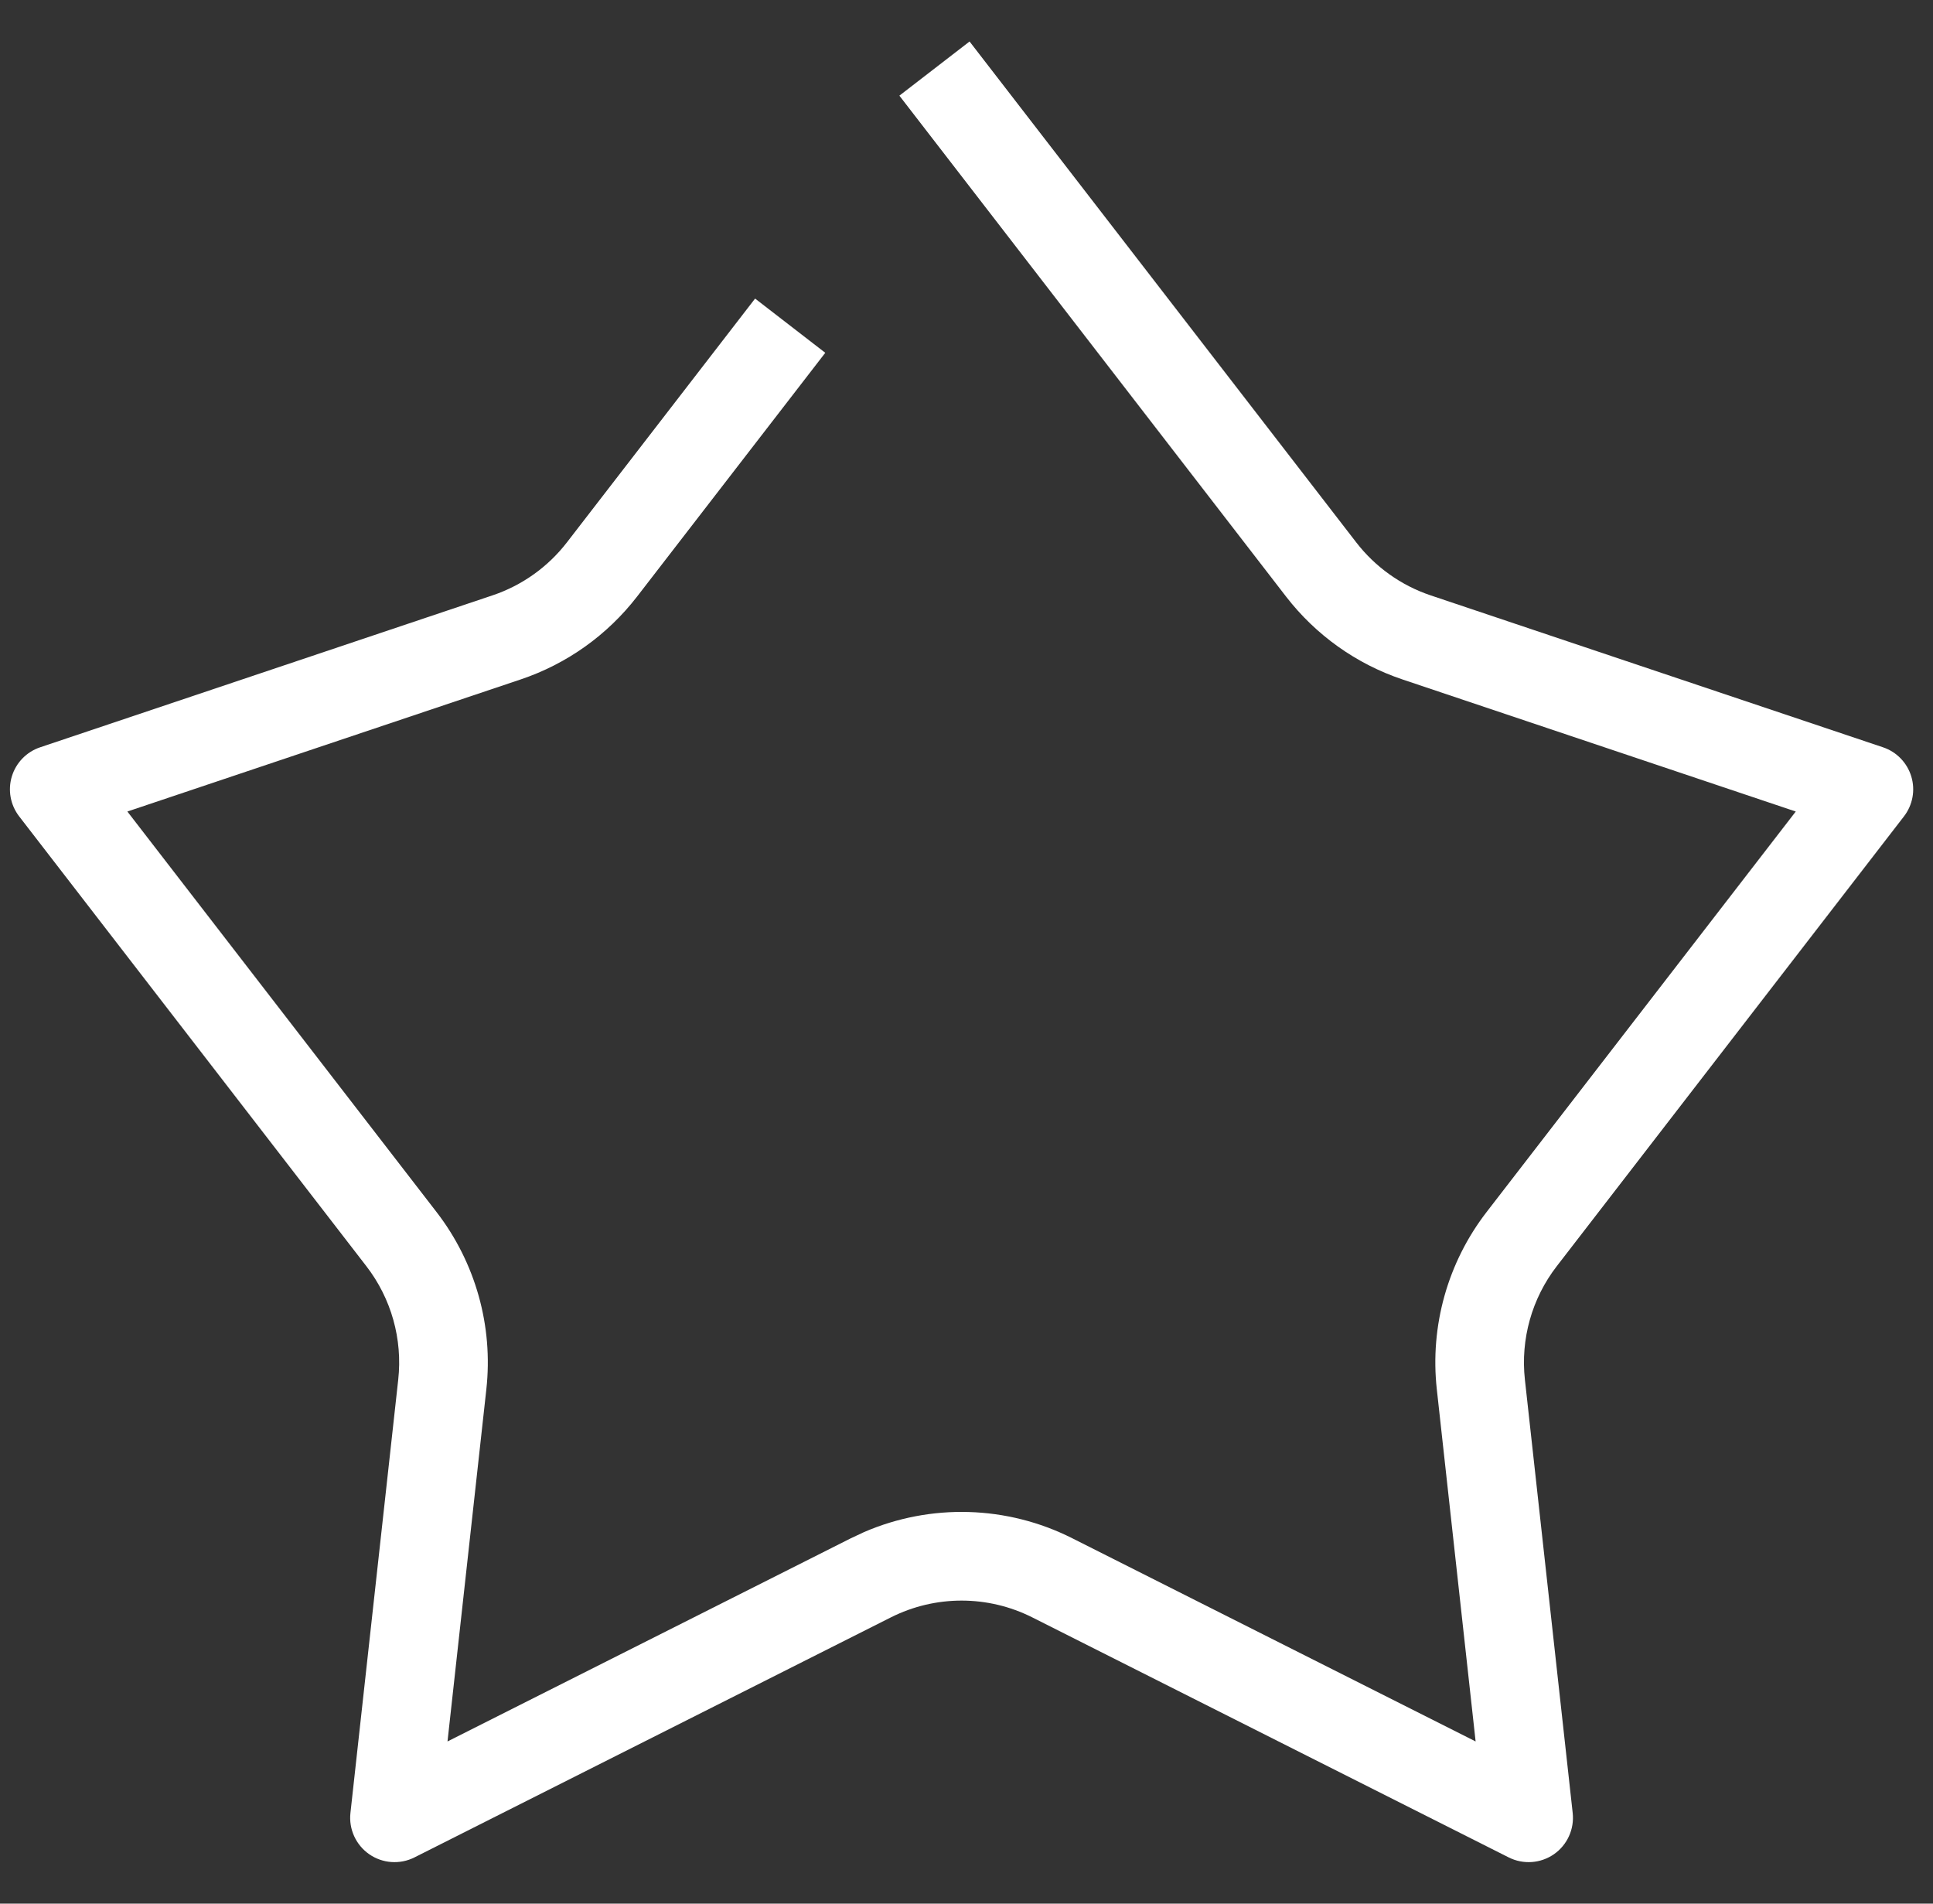 <svg width="65" height="64" viewBox="0 0 65 64" fill="none" xmlns="http://www.w3.org/2000/svg">
<rect x="0" y="0" width="65" height="64" fill="#333333" stroke="none"/>
<g clip-path="url(#clip0_6967_34956)">
<path d="M45.605 18.234C46.244 19.062 47.115 19.683 48.107 20.016L63.319 25.124C63.776 25.277 64.13 25.643 64.27 26.104C64.41 26.565 64.318 27.065 64.023 27.447L52.348 42.57C51.511 43.654 51.127 45.021 51.277 46.383L52.884 60.951C52.944 61.494 52.702 62.027 52.253 62.339C51.804 62.65 51.221 62.691 50.733 62.446L34.714 54.377C33.217 53.623 31.452 53.623 29.955 54.377L13.936 62.446C13.448 62.691 12.864 62.65 12.416 62.339C11.967 62.027 11.724 61.494 11.784 60.951L13.391 46.383C13.541 45.021 13.157 43.654 12.32 42.57L0.645 27.447C0.35 27.065 0.258 26.565 0.398 26.104C0.538 25.642 0.893 25.277 1.35 25.124L16.561 20.016C17.553 19.683 18.425 19.062 19.064 18.234L25.391 10.038L27.751 11.861L21.423 20.056C20.423 21.351 19.061 22.321 17.51 22.842L4.283 27.283L14.679 40.748C15.988 42.443 16.589 44.58 16.354 46.709L15.048 58.547L28.614 51.715L29.058 51.507C31.298 50.54 33.861 50.609 36.055 51.715L49.62 58.547L48.315 46.709C48.08 44.58 48.68 42.443 49.989 40.748L60.385 27.283L47.158 22.842C45.607 22.321 44.245 21.351 43.245 20.056L30.243 3.216L32.603 1.395L45.605 18.234Z" fill="white"/>
</g>
<defs>
<clipPath id="clip0_6967_34956">
<rect width="64" height="64" fill="white" transform="translate(0.334)"/>
</clipPath>
</defs>
</svg>
